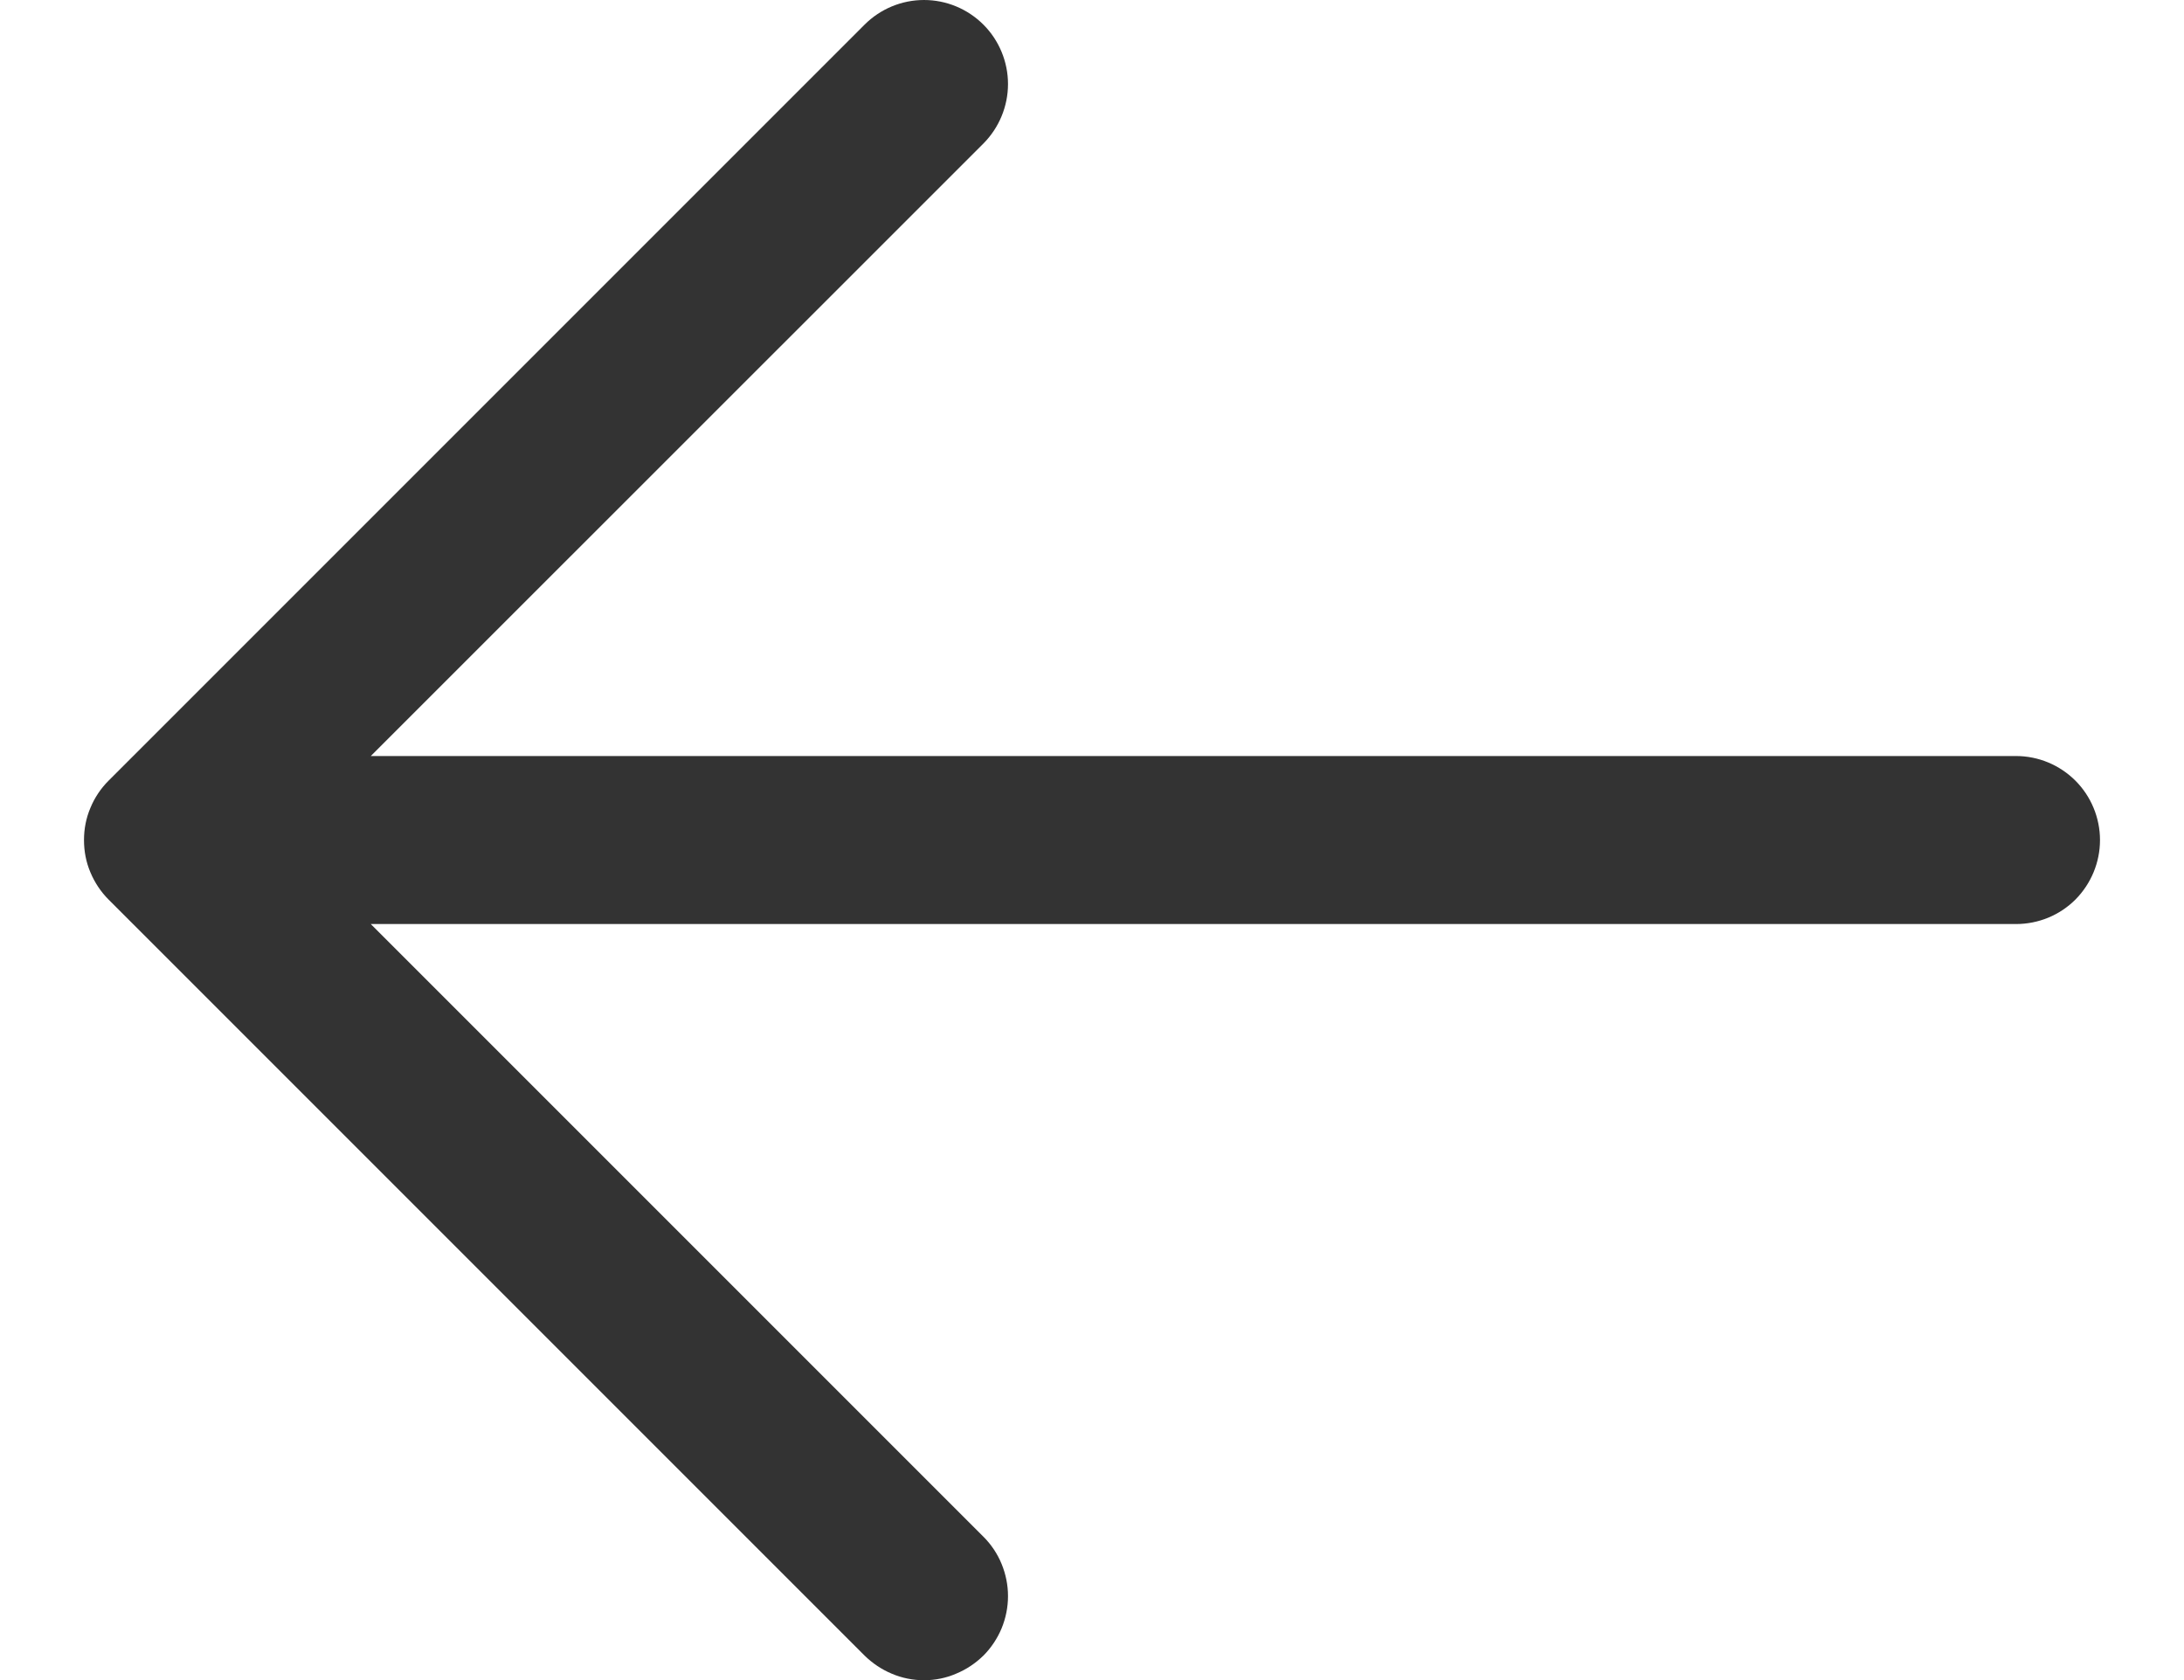 <svg width="13" height="10" viewBox="0 0 13 10" fill="none" xmlns="http://www.w3.org/2000/svg">
<path d="M12.5 5C12.5 5.133 12.447 5.26 12.354 5.354C12.26 5.448 12.133 5.5 12 5.5H2.207L5.854 9.147C5.9 9.193 5.937 9.248 5.962 9.309C5.987 9.37 6 9.435 6 9.5C6 9.566 5.987 9.631 5.962 9.692C5.937 9.752 5.9 9.808 5.854 9.854C5.807 9.9 5.752 9.937 5.691 9.962C5.631 9.988 5.566 10.001 5.5 10.001C5.434 10.001 5.369 9.988 5.308 9.962C5.248 9.937 5.193 9.9 5.146 9.854L0.646 5.354C0.6 5.308 0.563 5.252 0.538 5.192C0.512 5.131 0.5 5.066 0.5 5C0.5 4.935 0.512 4.87 0.538 4.809C0.563 4.748 0.6 4.693 0.646 4.647L5.146 0.147C5.24 0.053 5.367 -9.88558e-10 5.5 0C5.633 9.88558e-10 5.76 0.053 5.854 0.147C5.947 0.24 6 0.368 6 0.5C6 0.633 5.947 0.76 5.854 0.854L2.207 4.5H12C12.133 4.5 12.26 4.553 12.354 4.647C12.447 4.74 12.5 4.868 12.5 5Z" fill="black" fill-opacity="0.8"/>
</svg>
